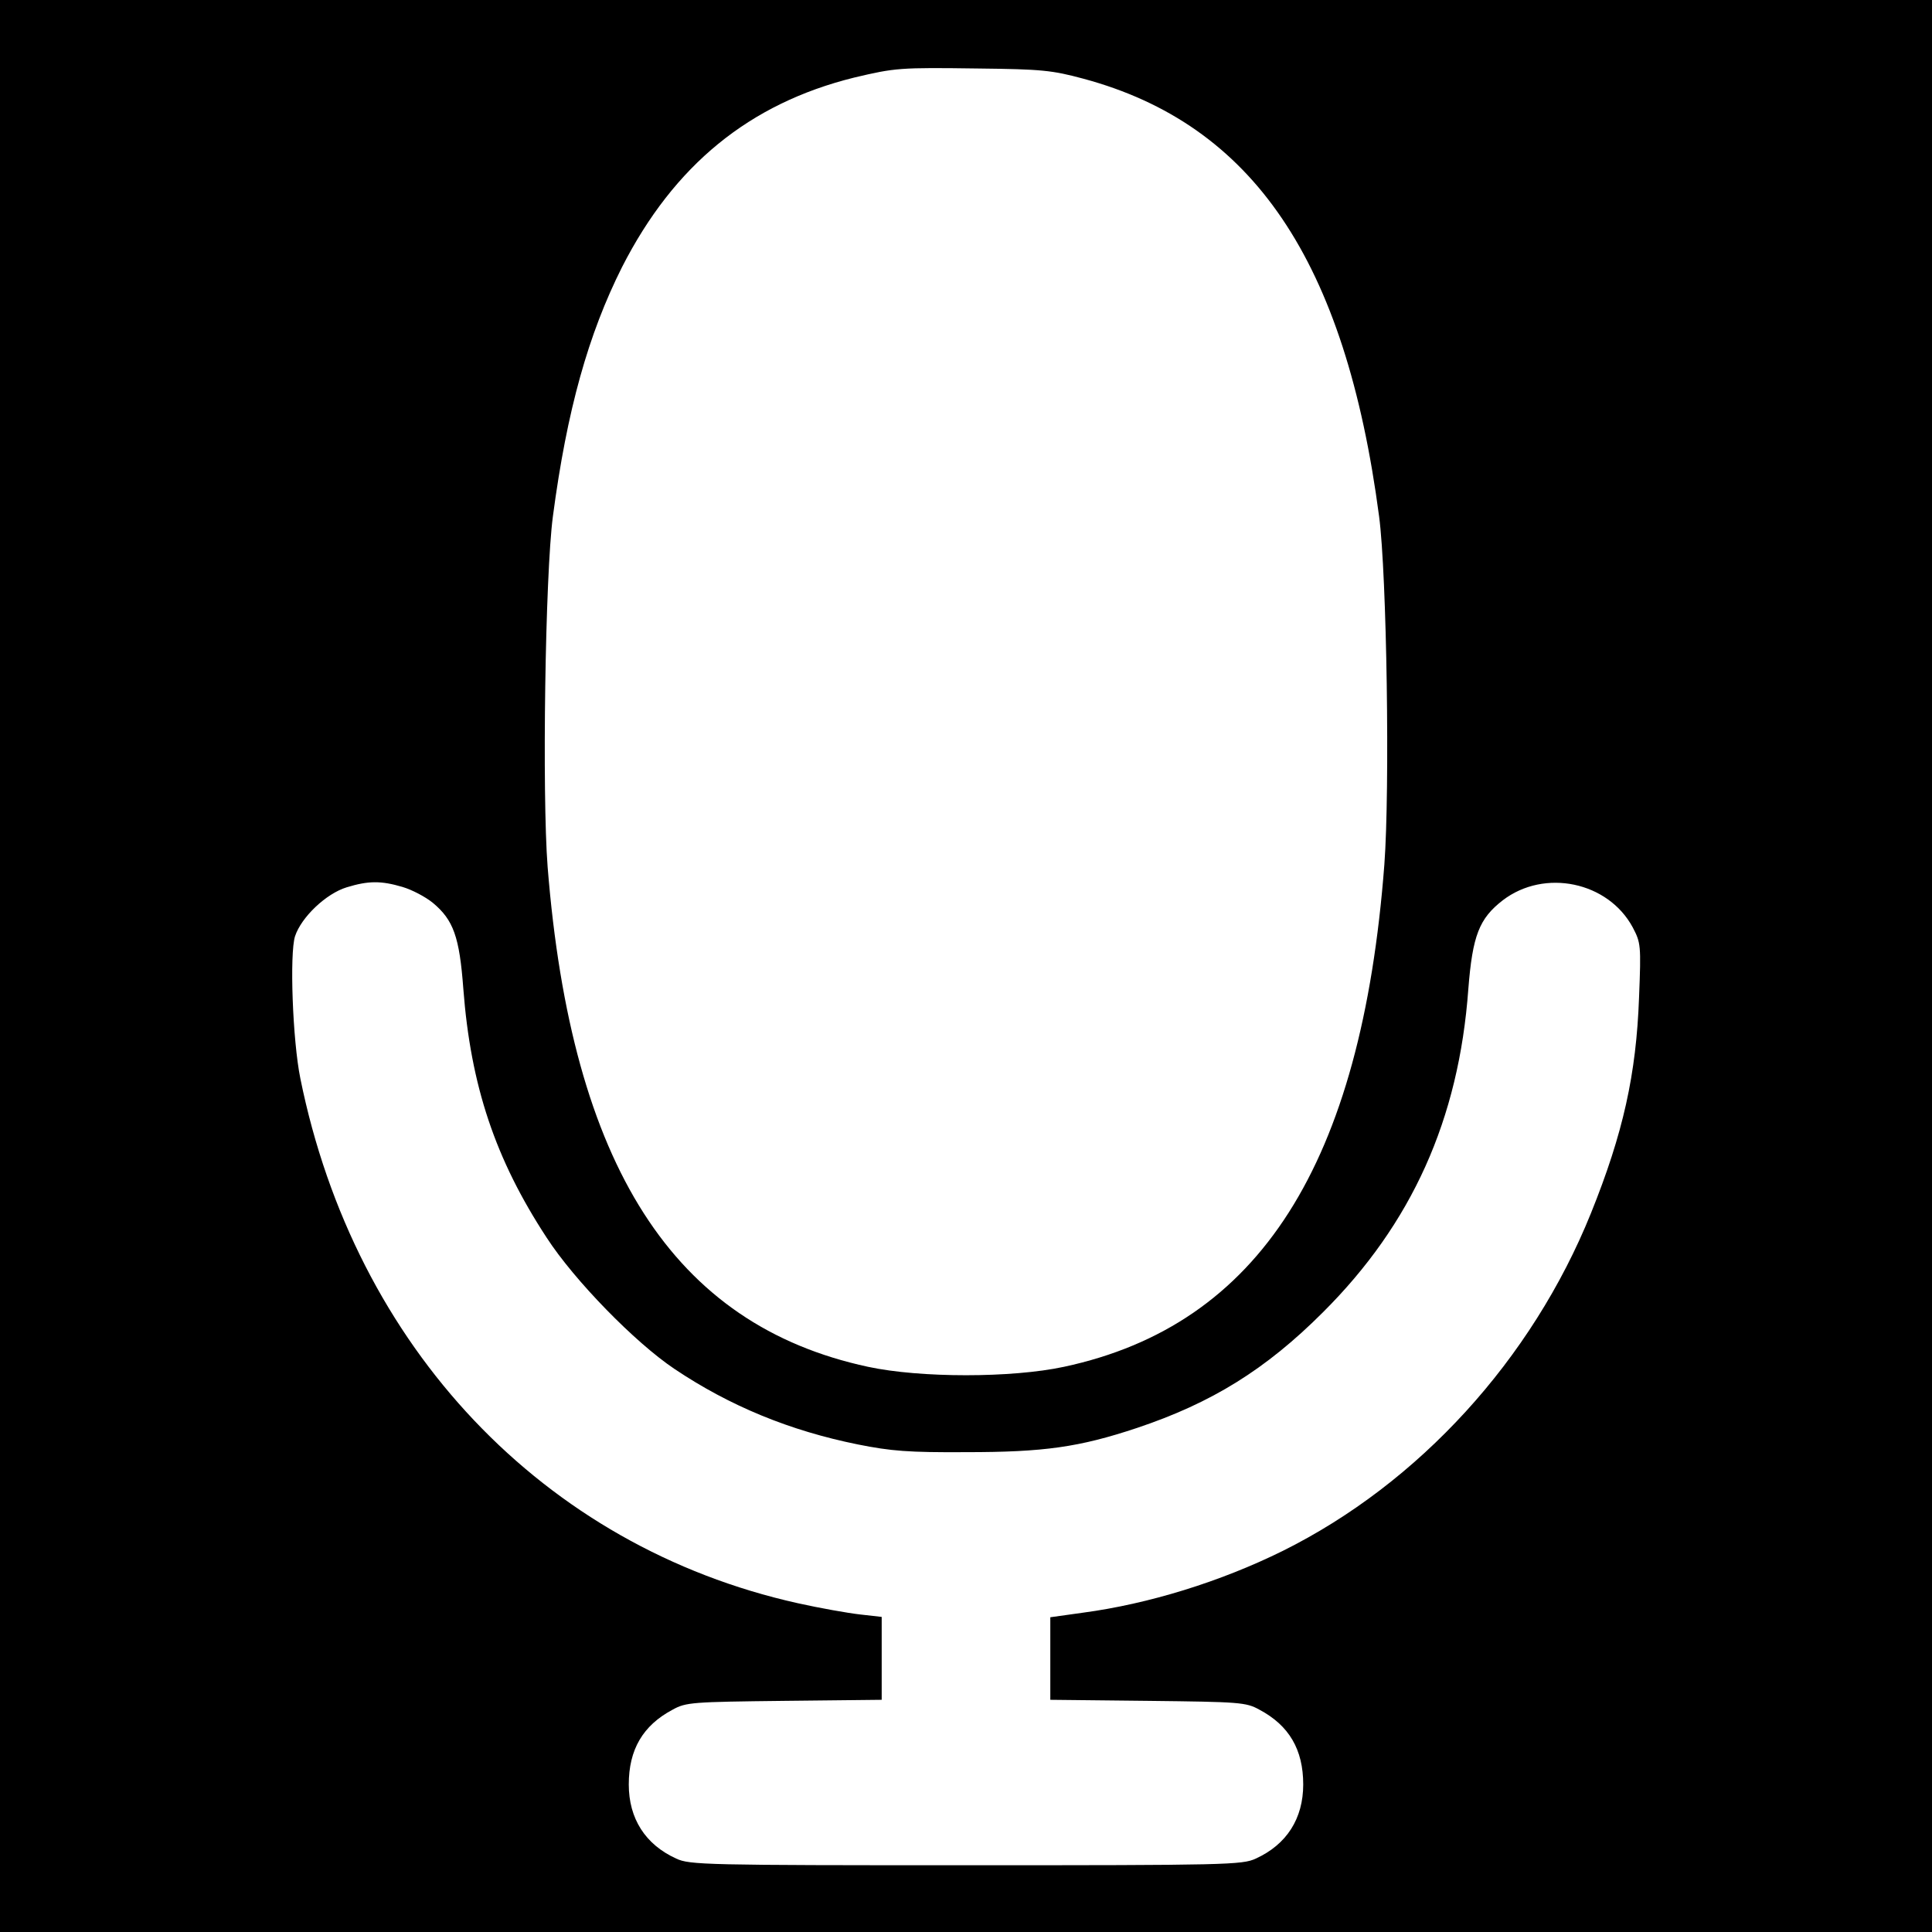 <?xml version="1.0" encoding="UTF-8" standalone="no"?> <svg xmlns="http://www.w3.org/2000/svg" version="1.0" width="550pt" height="550pt" viewBox="0 0 550 550" preserveAspectRatio="xMidYMid meet"><g transform="translate(0,550) scale(0.1,-0.1)" fill="#000000" stroke="none"><path d="M0 2750 l0 -2750 2750 0 2750 0 0 2750 0 2750 -2750 0 -2750 0 0 -2750z m3084 2526 c483 -130 746 -518 842 -1246 22 -166 31 -776 15 -991 -65 -853 -356 -1311 -912 -1430 -149 -32 -409 -32 -558 0 -554 119 -844 572 -912 1423 -16 207 -7 833 15 998 40 303 101 519 197 710 148 290 362 465 660 539 118 28 130 29 354 26 180 -2 210 -5 299 -29z m-1938 -2301 c27 -8 65 -28 86 -45 59 -49 76 -97 87 -245 21 -276 91 -485 237 -708 79 -122 252 -299 364 -374 158 -106 329 -176 522 -215 95 -19 145 -23 308 -22 222 0 322 14 487 69 212 71 366 166 529 329 253 252 387 549 414 920 12 153 31 201 98 253 119 91 300 53 370 -77 23 -44 24 -50 18 -200 -8 -218 -45 -386 -137 -614 -168 -416 -489 -768 -877 -961 -178 -88 -382 -151 -569 -176 l-93 -13 0 -117 0 -118 278 -3 c262 -3 279 -4 317 -25 85 -45 125 -114 125 -213 0 -97 -47 -171 -135 -211 -38 -18 -84 -19 -825 -19 -741 0 -787 1 -825 19 -88 40 -135 114 -135 211 0 99 40 168 125 213 38 21 55 22 318 25 l277 3 0 118 0 118 -62 7 c-35 4 -114 18 -177 32 -723 161 -1261 728 -1416 1494 -22 108 -31 356 -15 405 18 54 88 121 147 139 62 19 98 19 159 1z"></path></g></svg> 